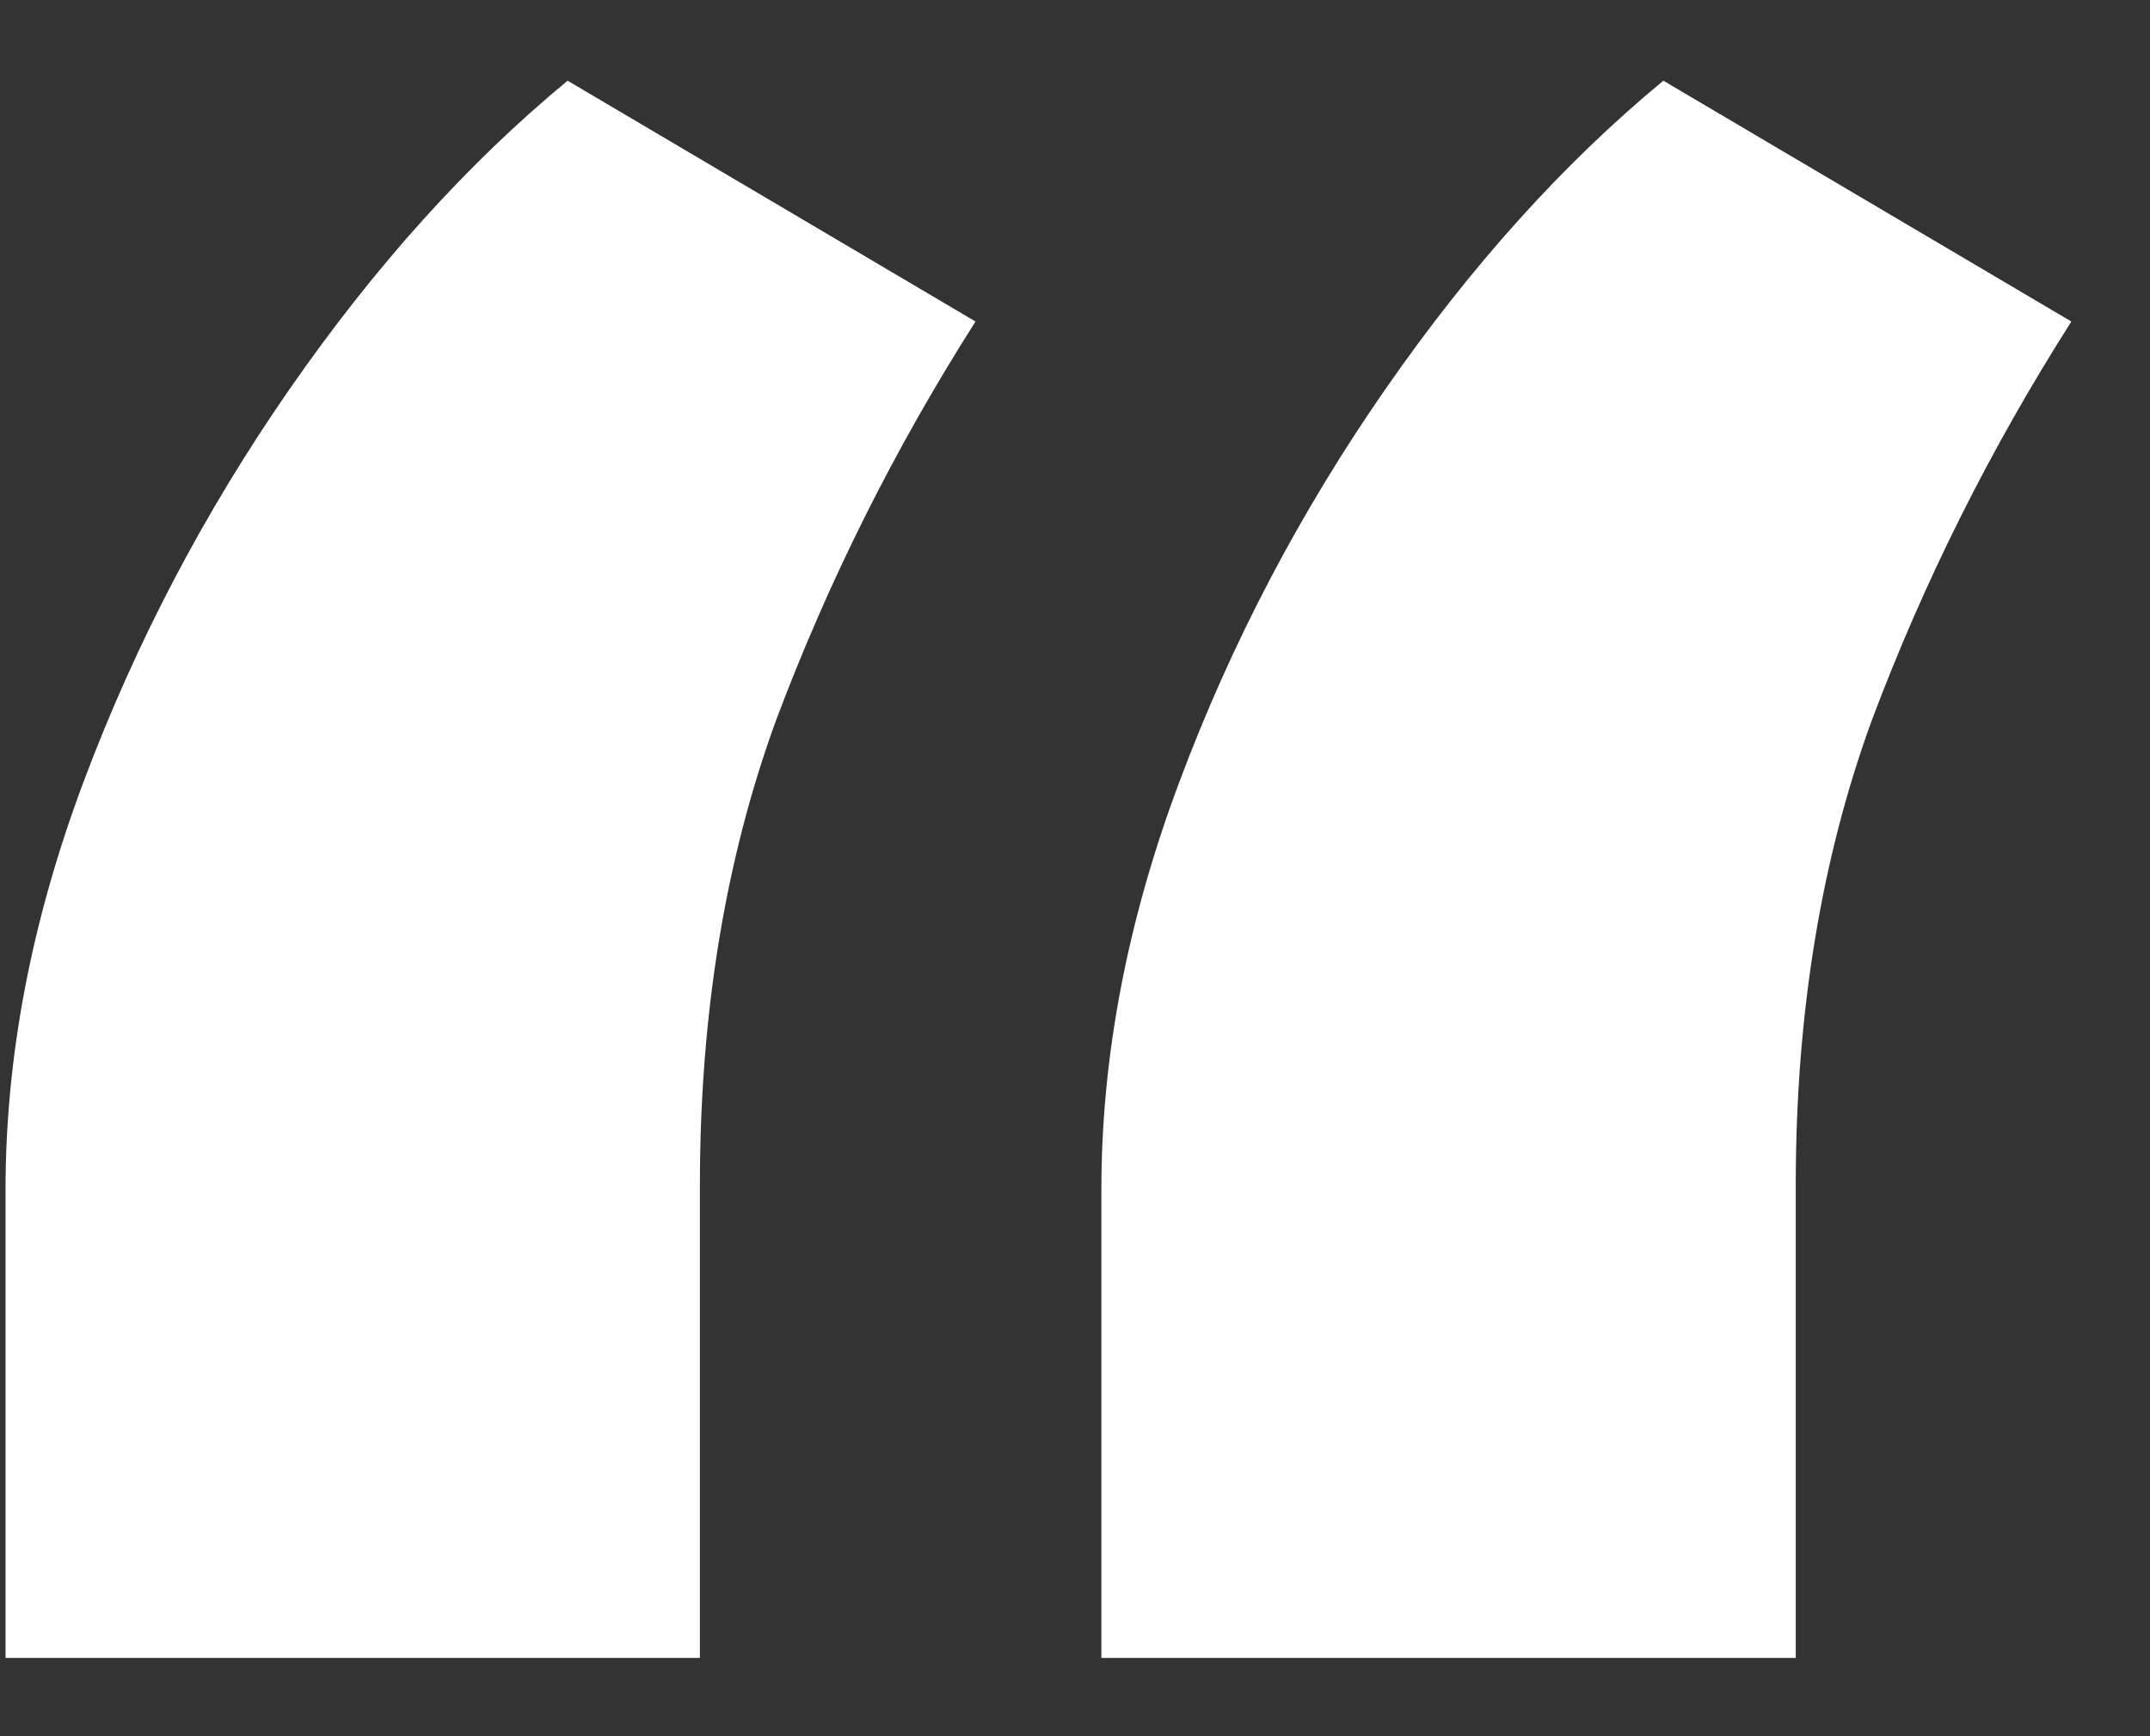 <svg width="26" height="21" viewBox="0 0 26 21" fill="none" xmlns="http://www.w3.org/2000/svg">
  <rect x="0" y="0" width="26" height="21" fill="#333333" stroke="none"/>
  <path d="M0.067 20.053V14.385C0.067 12.776 0.382 11.131 1.012 9.452C1.642 7.772 2.473 6.189 3.505 4.702C4.537 3.215 5.657 1.973 6.864 0.976L11.797 3.889C10.817 5.428 10.013 7.038 9.383 8.717C8.771 10.396 8.464 12.268 8.464 14.333V20.053H0.067ZM13.319 20.053V14.385C13.319 12.776 13.634 11.131 14.264 9.452C14.893 7.772 15.724 6.189 16.757 4.702C17.789 3.215 18.908 1.973 20.115 0.976L25.049 3.889C24.069 5.428 23.264 7.038 22.634 8.717C22.022 10.396 21.716 12.268 21.716 14.333V20.053H13.319Z" fill="white" />
</svg>
